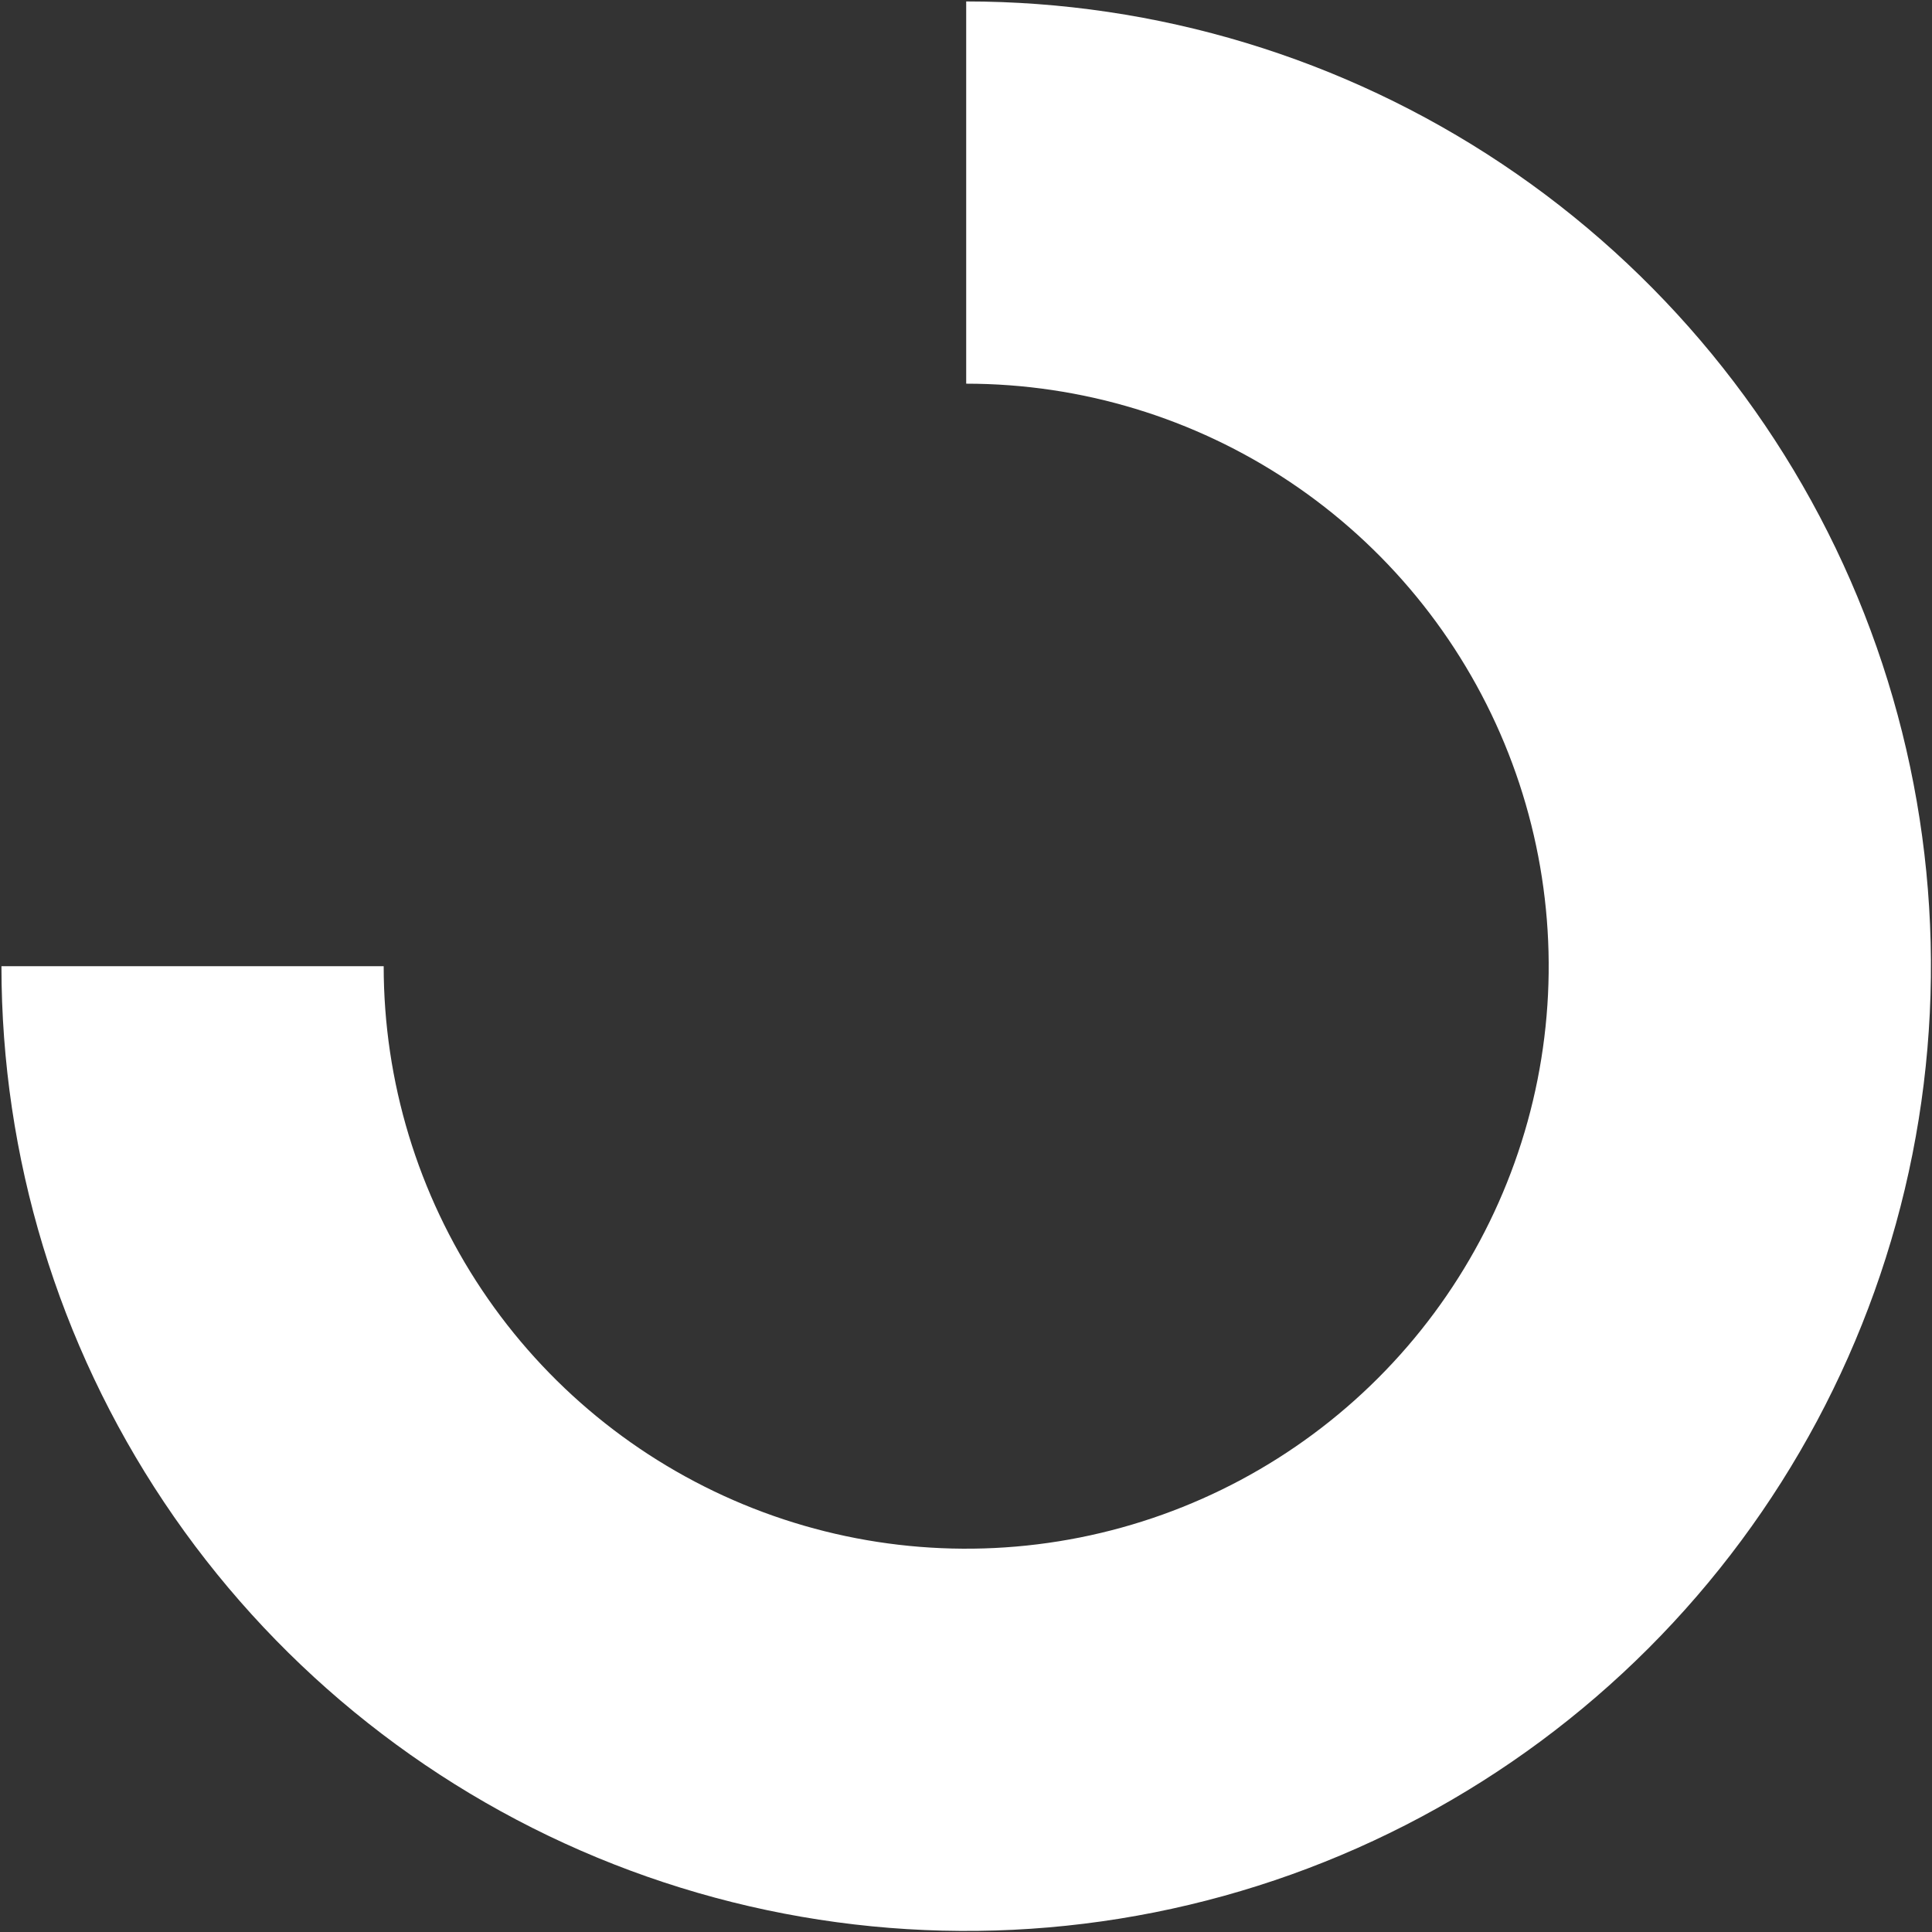 <?xml version="1.0" encoding="UTF-8"?> <svg xmlns="http://www.w3.org/2000/svg" width="541" height="541" viewBox="0 0 541 541" fill="none"><rect x="0" y="0" width="541" height="541" fill="#333333" stroke="none"/> <path d="M0.404 270.553C0.404 323.984 16.248 376.214 45.932 420.64C75.617 465.066 117.808 499.692 167.172 520.139C216.535 540.586 270.854 545.936 323.258 535.512C375.662 525.088 423.798 499.359 461.579 461.578C499.36 423.797 525.089 375.661 535.513 323.257C545.937 270.853 540.587 216.534 520.14 167.171C499.693 117.807 465.067 75.616 420.641 45.931C376.215 16.247 323.985 0.403 270.554 0.403L270.554 107.439C302.815 107.439 334.351 117.005 361.175 134.928C387.999 152.852 408.906 178.327 421.252 208.132C433.598 237.937 436.828 270.734 430.534 302.375C424.24 334.016 408.705 363.08 385.893 385.892C363.081 408.704 334.017 424.239 302.376 430.533C270.735 436.827 237.938 433.597 208.133 421.251C178.328 408.905 152.853 387.998 134.929 361.174C117.006 334.35 107.44 302.814 107.44 270.553L0.404 270.553Z" fill="white"></path> </svg> 